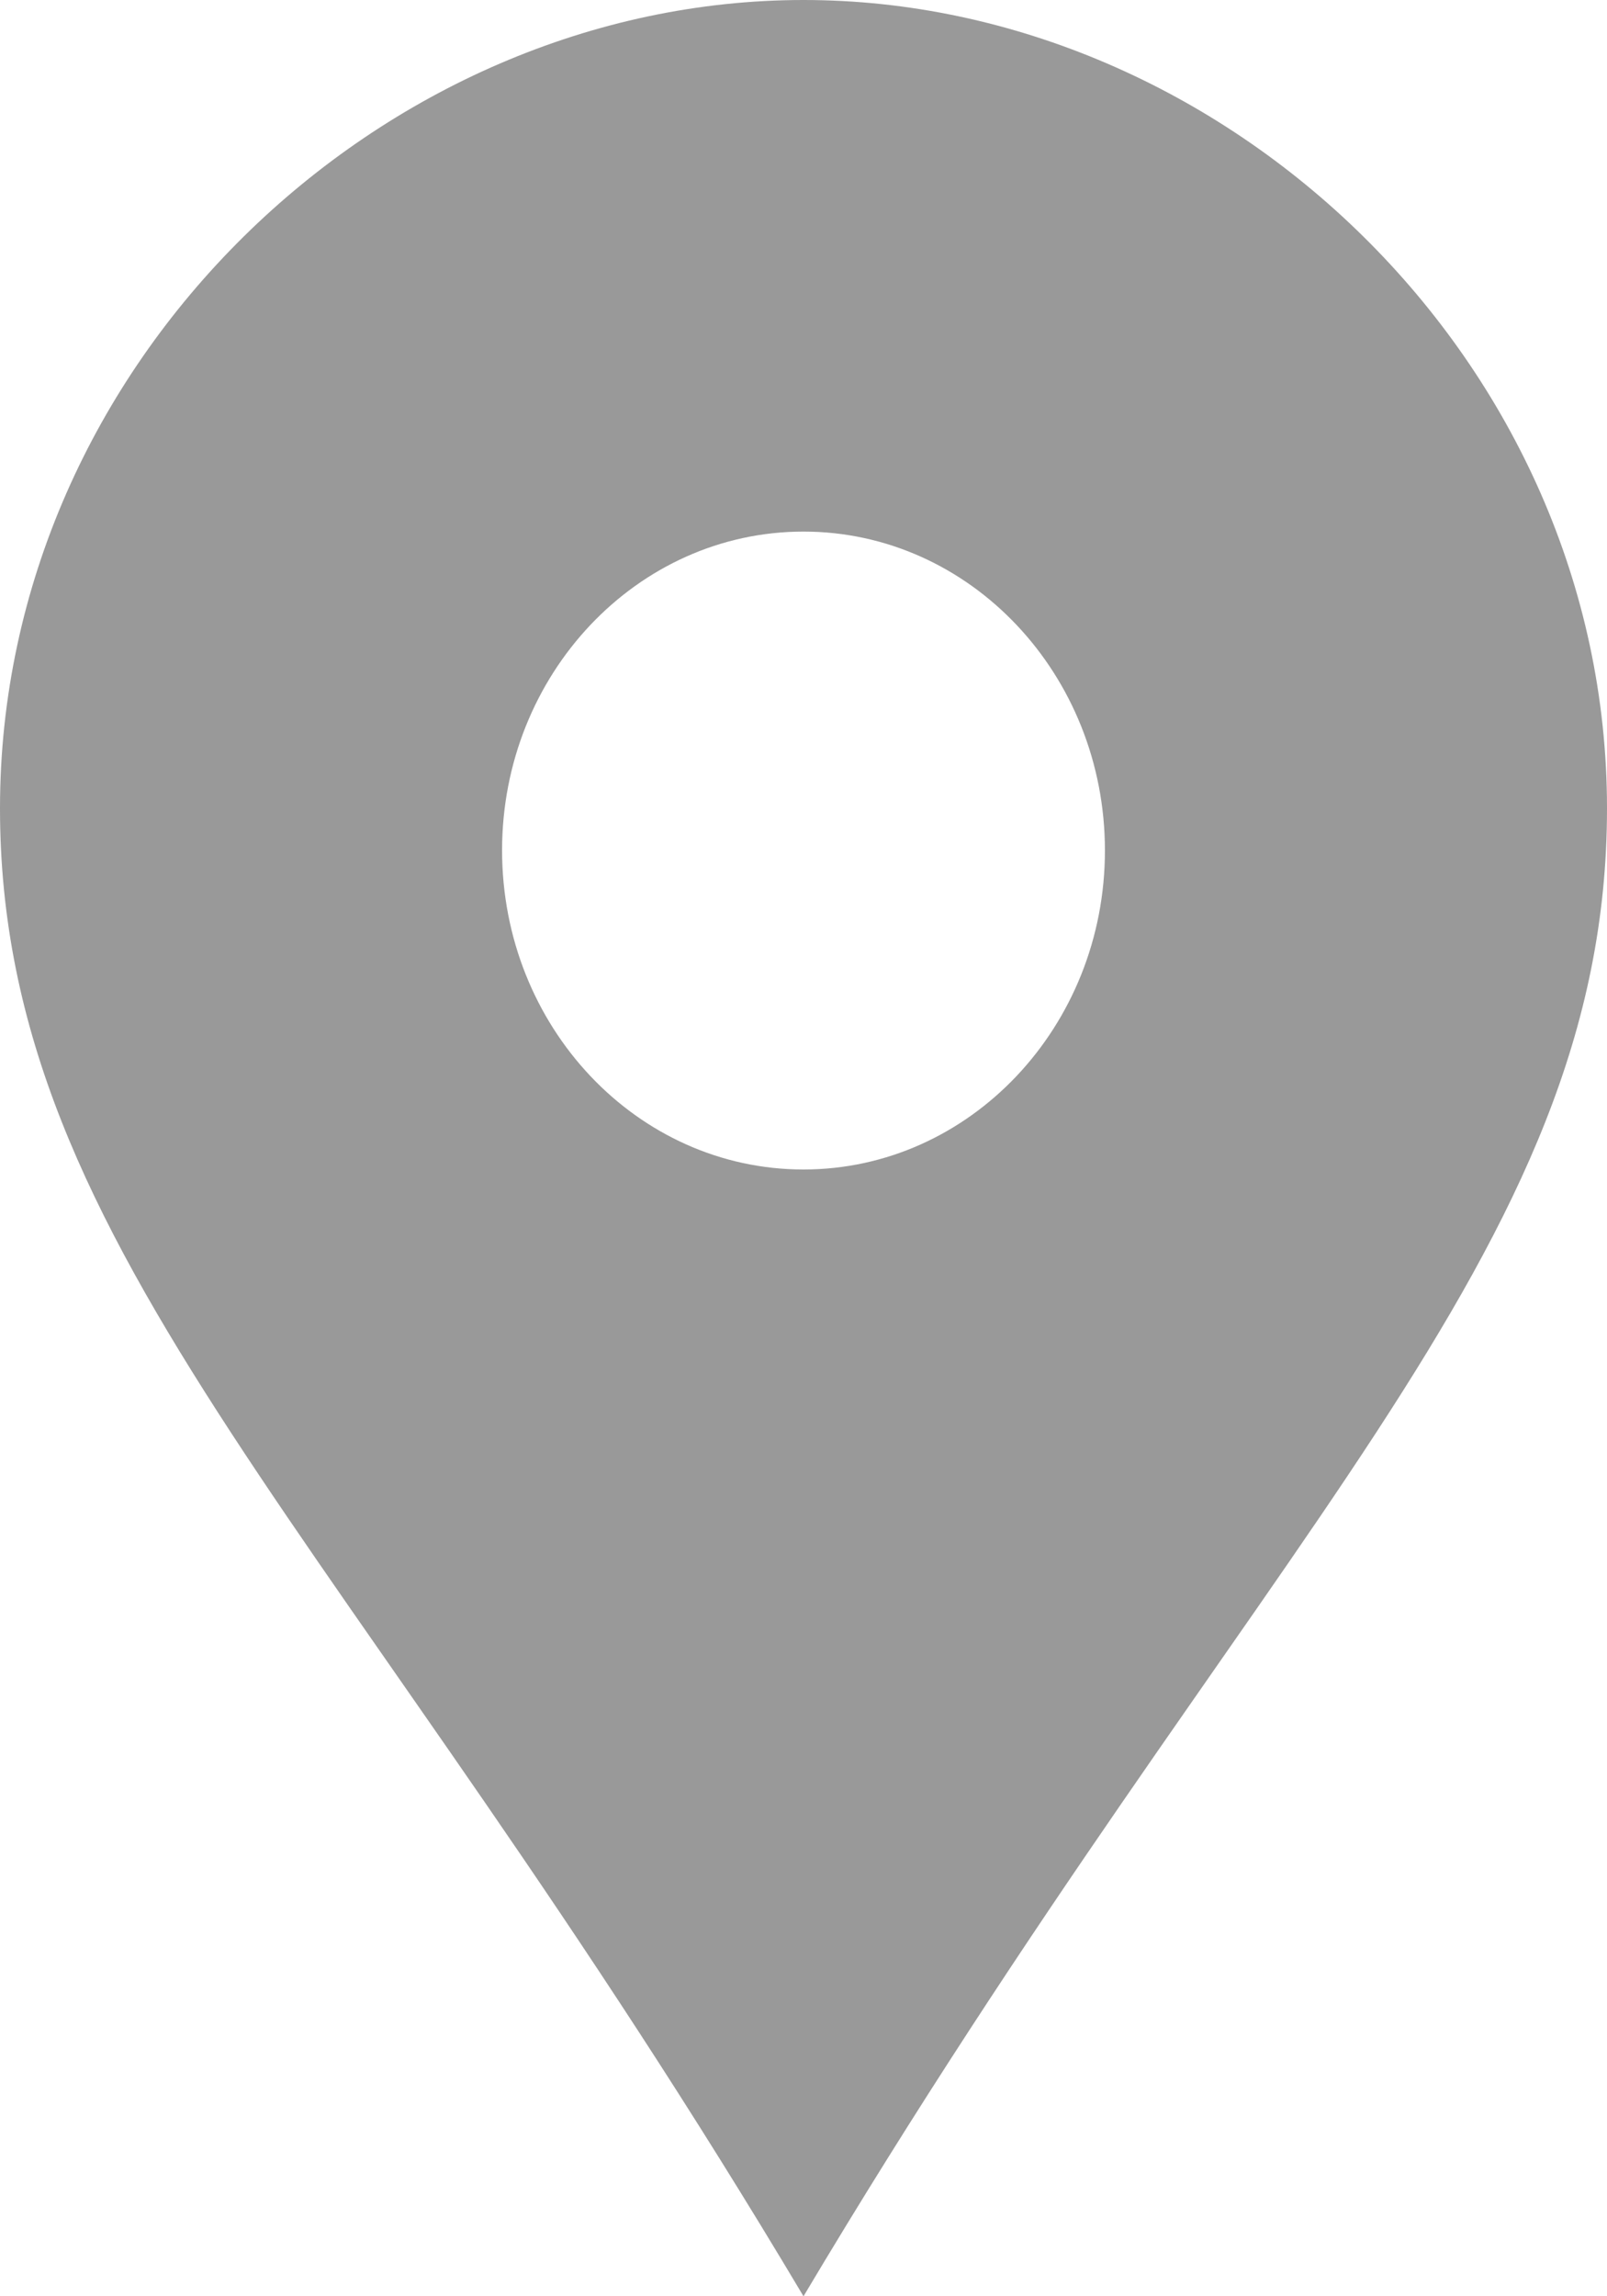 <svg width="7" height="10" viewBox="0 0 7 10" fill="none" xmlns="http://www.w3.org/2000/svg">
    <path class="icon_map2" d="M3.5 0C1.663 0 0 1.575 0 3.52 0 5.462 1.518 6.671 3.5 10 5.482 6.672 7 5.463 7 3.52 7 1.574 5.337 0 3.5 0zm0 5.093c-.725 0-1.313-.622-1.313-1.39 0-.766.588-1.388 1.313-1.388s1.313.622 1.313 1.389S4.224 5.093 3.5 5.093z" fill="#999"/>
</svg>
